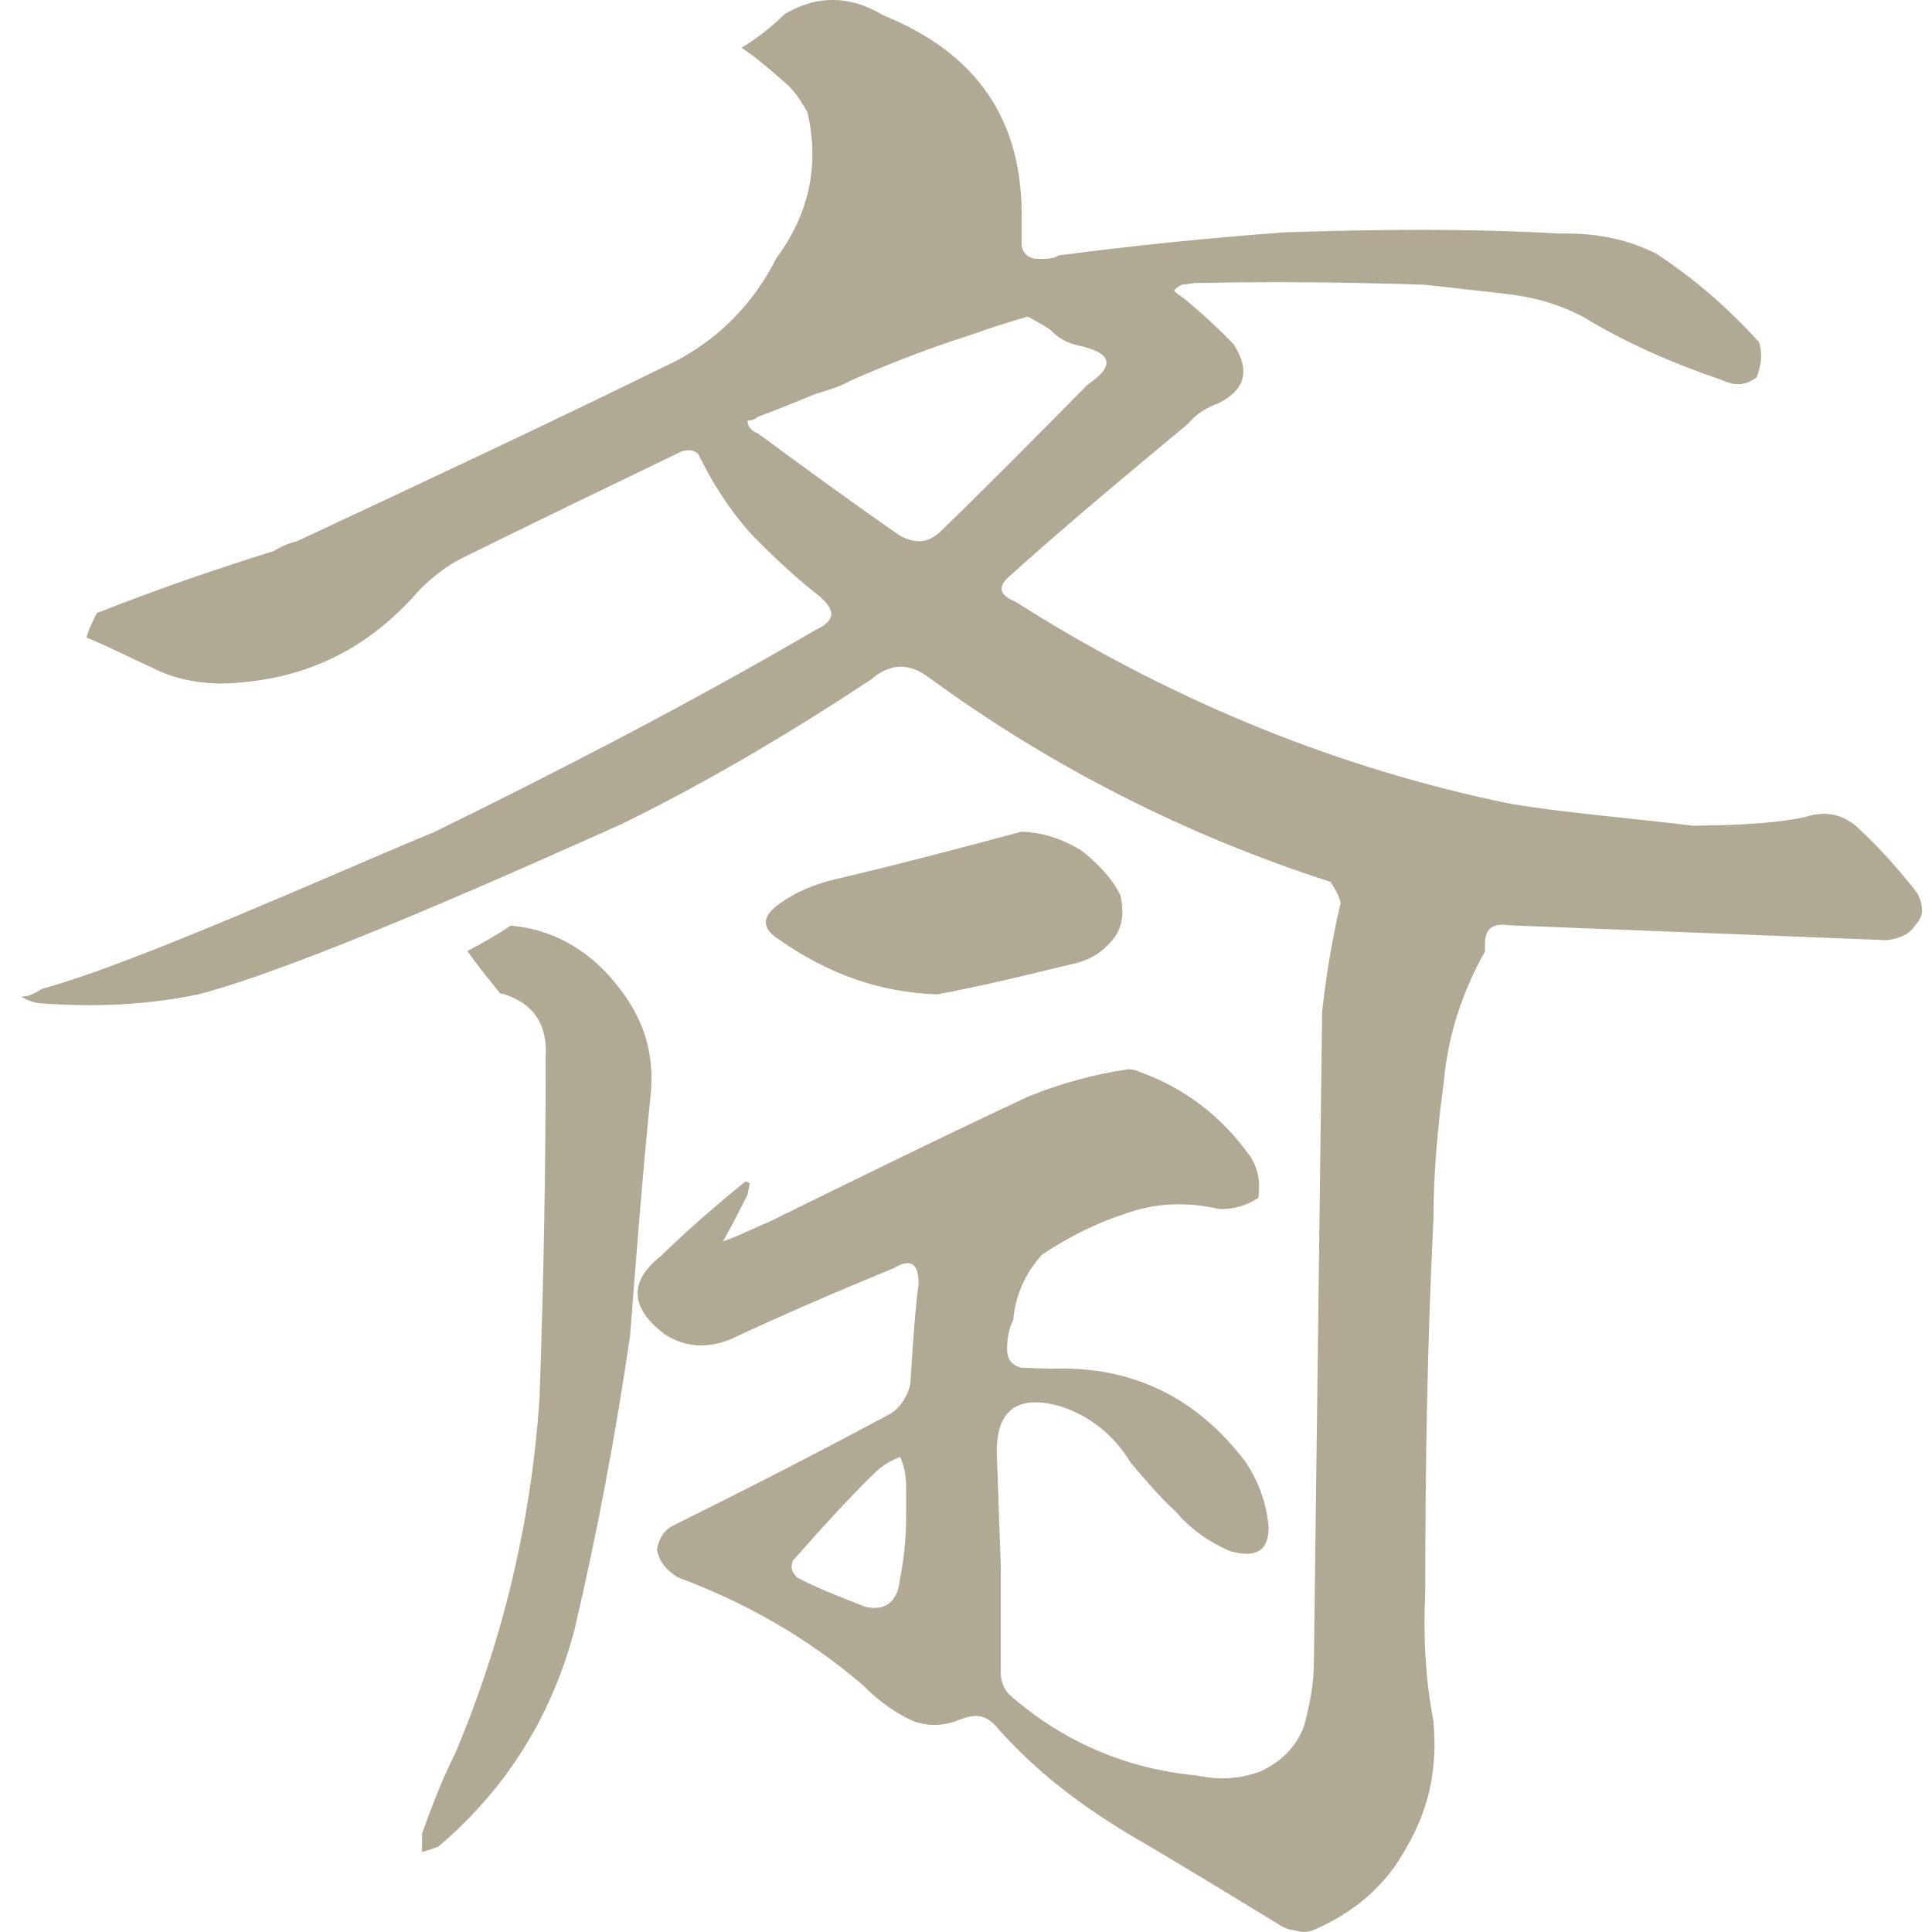 <?xml version="1.0" encoding="UTF-8"?>
<svg id="layer" xmlns="http://www.w3.org/2000/svg" viewBox="0 0 512 512">
  <defs>
    <style>
      .cls-1 {
        fill: none;
        opacity: .7;
      }

      .cls-2 {
        fill: #8f8667;
      }
    </style>
  </defs>
  <g class="cls-1">
    <path class="cls-2" d="m355.3,239.28c-.55-2.21-1.64-3.9-2.73-5.58-38.21-12.31-74.23-30.57-106.44-54.19-5.46-4.03-10.37-3.65-15.28.56-21.29,14.07-43.12,27.02-66.04,38.29-26.2,11.7-84.42,37.9-112.25,45.16-13.65,2.82-27.29,3.44-41.48,2.39-1.64-.06-3.82-.68-5.46-1.84,2.18.08,3.82-.96,5.46-2,25.11-6.8,80.59-32,104.07-41.6,34.39-16.9,68.23-34.37,100.98-53.53,5.46-2.55,5.46-5.3.55-9.31-6.55-5.17-12.55-10.86-18.01-16.54-5.46-6.22-9.82-12.96-13.64-20.77-1.09-1.14-2.73-1.19-4.37-.7-19.1,9.21-39.3,18.92-58.95,28.66-3.82,2.06-7.09,4.69-10.37,7.87-14.19,16.51-31.66,24.68-53.49,25.01-6.55-.23-12.55-1.54-18.01-4.47-5.46-2.38-10.92-5.32-16.92-7.72.55-2.18,1.64-4.33,2.73-6.49,15.28-6.05,31.11-11.53,46.94-16.47,1.64-1.04,3.82-2.06,6-2.53,33.84-15.82,67.68-31.65,100.98-48.04,11.46-6.18,20.2-15.2,26.2-27.06,8.73-11.76,11.46-24.83,8.19-38.66-1.64-2.8-3.27-5.6-6-7.89-3.28-2.86-7.1-6.28-11.46-9.18,4.37-2.59,8.19-5.75,11.46-8.93,8.73-5.18,17.46-4.88,26.2.37,25.11,10.2,37.12,28.18,36.57,54.49v6.03c0,2.14,1.7,3.9,3.84,3.97s4.35.15,5.98-.89c19.65-2.6,39.85-4.64,60.04-6.13,24.56-.79,48.58-1.05,72.6.34,8.73-.24,17.47,1.16,25.65,5.28,9.82,6.38,19.1,14.38,27.29,23.45,1.09,3.33.54,6.05-.55,9.31-2.73,2.1-5.46,2.55-9.28.77-12.55-4.28-25.11-9.65-36.57-16.64-6.55-3.52-13.65-5.41-20.74-6.21-7.1-.8-14.19-1.59-21.29-2.39-20.2-.71-40.39-.86-60.59-.47-1.09-.04-2.73.45-3.82.41-1.09.51-1.64,1.04-2.18,1.57.55.57,1.09,1.14,2.18,1.72,4.91,4.01,9.28,8,13.65,12.55,4.37,6.74,3.27,12.18-4.37,15.76-2.73,1-5.46,2.55-7.64,5.22-15.83,13.16-31.66,26.32-46.94,40.05-3.82,3.16-3.28,5.37,1.09,7.17,39.3,24.96,81.87,42.91,127.18,52.72,10.37,2.56,41.53,5.19,52.45,6.67,10.37-.19,20.19-.39,29.47-2.26,6-1.98,10.92-.72,15.28,3.83,5.46,5.13,10.37,10.79,14.74,16.42,1.64,3.35,1.64,6.09-.54,8.21-1.64,2.69-4.37,3.69-7.64,4.12l-99.93-3.94c-4.36-.7-6.55.87-6.55,4.71v2.19c-6,10.76-9.82,22.15-10.92,34.73-1.64,12.01-2.73,24.04-2.73,36.11-1.64,32.86-2.18,65.75-2.18,98.67-.55,12.05,0,23.04,2.18,34.64,1.09,12.11-1.09,23-7.1,33.22-5.46,10.23-14.19,17.61-25.11,22.16-1.64.49-2.73.45-4.91-.17-1.09-.04-2.73-.64-4.37-1.8-12.55-7.57-25.65-15.71-38.75-23.3-13.65-8.16-25.65-17.35-36.02-29.24-2.73-2.84-5.46-2.93-9.28-1.42-4.91,2.02-9.83,1.85-14.19-.5-4.37-2.35-8.19-5.22-11.46-8.63-14.74-12.58-31.11-21.93-49.13-28.6-2.73-1.74-4.91-4.01-5.46-7.32.55-3.27,2.18-5.41,4.37-6.43,19.65-9.74,38.75-19.49,57.86-29.8,2.18-1.57,3.82-3.71,4.91-7.51.55-8.76,1.09-18.07,2.18-26.8,0-5.49-2.18-6.66-6.55-4.07-14.74,6.07-28.93,12.16-43.12,18.79-6,2.53-12.01,2.32-17.47-1.16-9.28-6.91-9.82-14.06-1.09-20.88,7.23-7.02,14.47-13.36,22.43-19.76l1.03.5c-.06,1.08-.54,2.53-.54,3.05-2.18,4.31-4.37,8.63-6.55,12.39,4.37-1.49,8.19-3.55,12.01-5.07,22.92-11.27,45.85-22.54,68.77-33.26,8.73-3.54,17.47-5.97,26.75-7.3.54.02,1.64.06,2.73.64,12.01,4.26,21.83,11.73,29.47,22.42,2.18,3.37,2.73,6.68,2.18,11.05-3.28,2.08-6.55,3.06-10.37,2.93-8.73-1.95-16.92-1.69-25.11,1.32-7.64,2.48-14.74,6.07-21.83,10.76-4.37,4.79-7.1,10.72-7.64,17.29-1.09,2.16-1.64,4.88-1.64,7.62s1.09,4.43,3.82,5.07c3.27.11,5.46.19,7.64.27,21.29-.9,38.75,7.39,51.85,24.85,3.28,5.05,5.46,10.61,6,17.22,0,6.58-3.82,8.1-10.37,6.22-5.46-2.39-10.37-5.85-14.19-10.37-4.37-3.99-8.19-8.52-12.01-13.04-4.36-7.28-10.92-12.45-18.56-14.91-10.92-3.12-16.92.51-16.92,12.03l1.09,30.76v27.98c0,1.65.55,3.86,2.18,5.56,14.19,12.56,31.11,19.74,49.67,21.48,6,1.31,11.46.95,16.92-1.06,5.46-2.55,9.28-6.26,11.46-11.67,1.64-5.98,2.73-11.42,2.73-17.46l2.18-172.18c1.09-9.84,2.73-19.65,4.91-28.9Zm-192.68,20.7c7.64,9.04,10.92,18.48,9.83,29.97-2.18,21.32-3.82,42.66-5.46,63.99-3.82,26.2-8.73,52.36-14.74,77.93-6,22.83-18.01,42.16-36.02,57.44-1.09.51-2.73,1-4.37,1.49v-4.94c2.73-7.58,5.46-14.62,8.73-21.09,12.56-29.73,20.2-61.29,22.38-94.12,1.09-30.13,1.64-60.29,1.64-90.46.55-8.76-3.27-14.38-11.46-16.86l-.55-.02c-2.73-3.39-6-7.34-8.73-11.28,3.82-2.06,7.64-4.12,11.46-6.73,10.92.93,20.19,6.19,27.29,14.67Zm94.43-171.15c-10.92,3.46-21.29,7.49-31.66,12.06-2.73,1.55-6,2.53-9.28,3.52-4.91,2.02-9.82,4.05-15.28,6.05-.54.53-1.64,1.04-2.73,1,0,1.65,1.09,2.78,2.73,3.39,12.56,9.22,25.11,18.43,37.66,27.1,4.37,2.35,7.64,1.91,10.92-1.26,13.1-12.71,25.65-25.44,38.75-38.69,7.64-5.22,6.55-8.55-2.73-10.52-2.73-.64-4.91-1.82-7.1-4.09-1.64-1.15-3.82-2.33-6-3.5-4.91,1.47-9.82,2.95-15.28,4.95Zm-50.76,160.06c-4.37-2.9-4.37-5.64-.54-8.8,4.91-3.67,9.82-5.69,15.83-7.13,16.38-3.82,32.75-8.18,49.13-12.55,6,.21,10.92,2.03,15.83,4.94,4.37,3.44,8.19,7.42,10.37,11.88,1.09,4.98.54,8.8-2.18,11.99-2.73,3.2-6,5.28-10.37,6.22-12.01,2.87-23.47,5.76-36.02,8.07-15.28-.53-28.93-5.4-42.03-14.63Zm33.84,144.91c0-2.74-.55-5.5-1.64-7.74-2.18,1.02-4.37,2.04-6.55,4.16-7.64,7.41-14.74,15.39-21.83,23.38-.54,1.63-.54,2.72,1.09,4.43,5.46,2.93,12.01,5.36,18.01,7.76,5.46,1.29,8.73-1.34,9.28-7.36,1.09-5.45,1.64-10.91,1.64-16.4v-8.23Z"/>
  </g>
</svg>